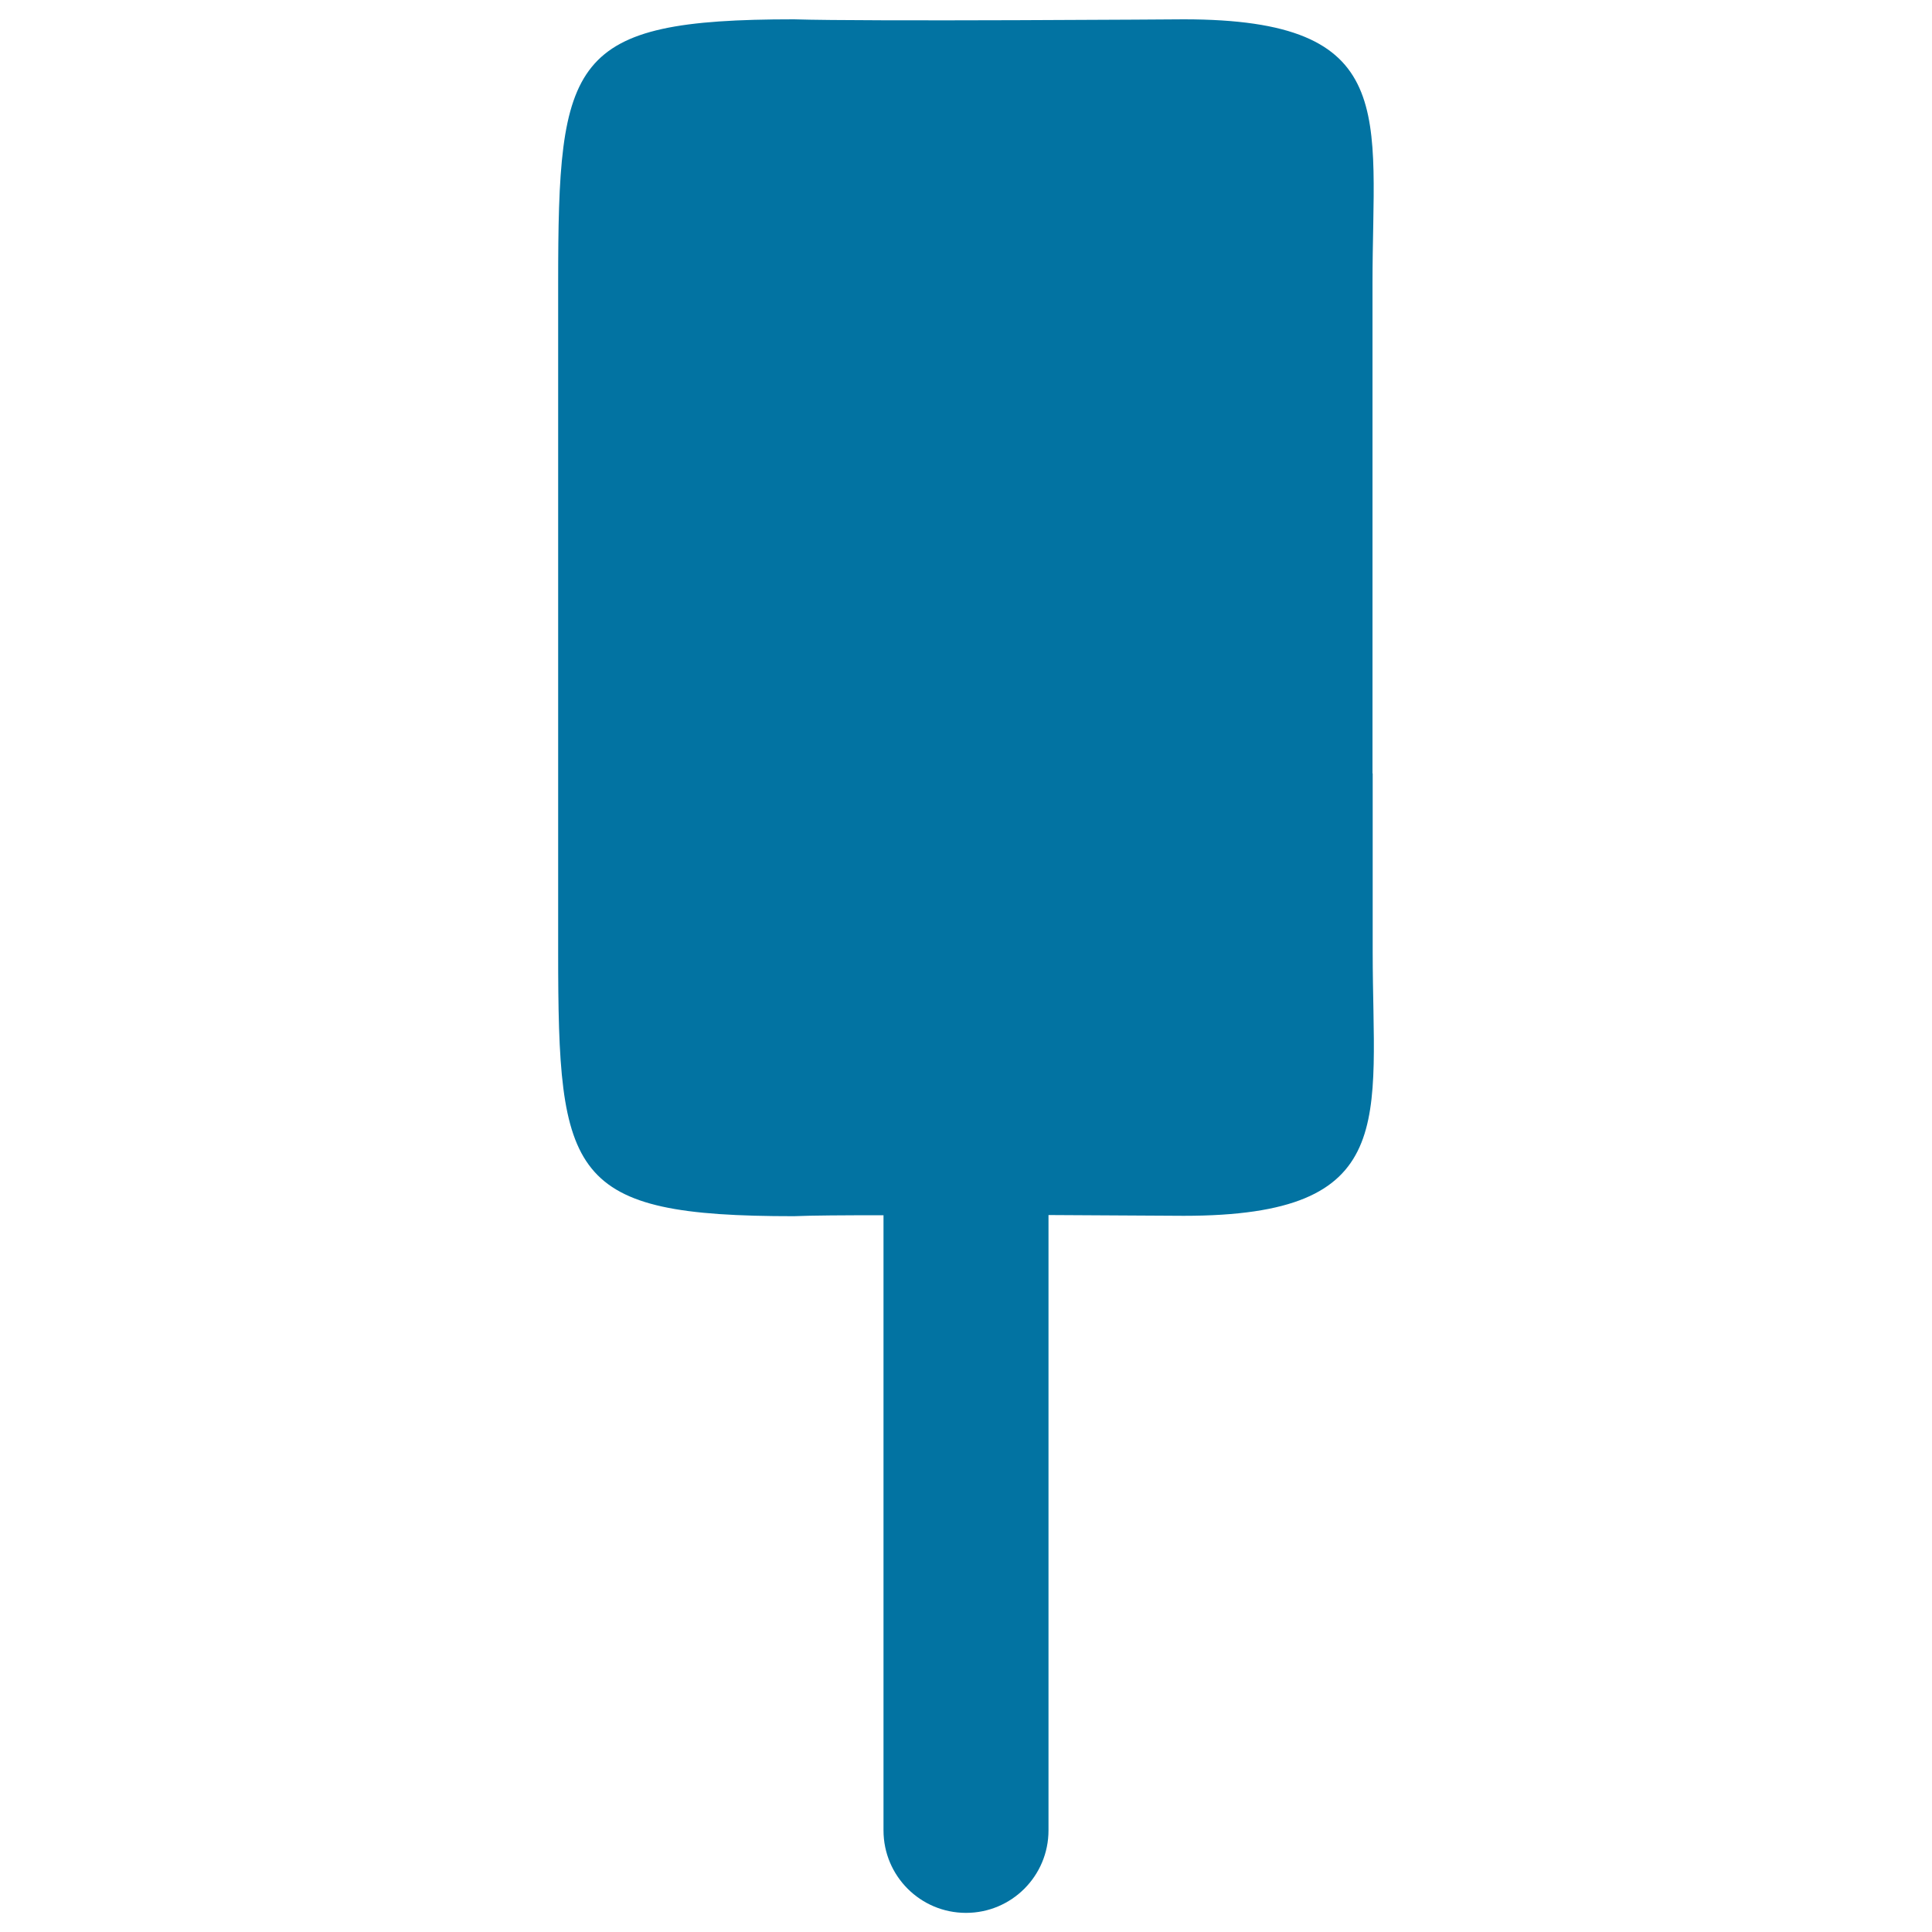 <svg xmlns="http://www.w3.org/2000/svg" viewBox="0 0 1000 1000" style="fill:#0273a2">
<title>Ice Cream SVG icon</title>
<g><g id="b86_icecream"><path d="M710.4,400.3V239.1v-92.4C710.4,59.4,725,10,612.7,10c0,0-164.3,1.2-201.8,0c-116.4,0-122,20.3-122,136.7v92.4v161.3v92.4c0,116.4,5.5,136.7,122,136.7c9.2-0.4,26.1-0.5,46.4-0.5v318.4c0,23.6,19.1,42.7,42.7,42.7c23.6,0,42.7-19.1,42.7-42.7V628.9c38.6,0.2,70,0.4,70,0.4c112.3,0,97.8-49.4,97.8-136.7V400.3z"/></g></g>
</svg>